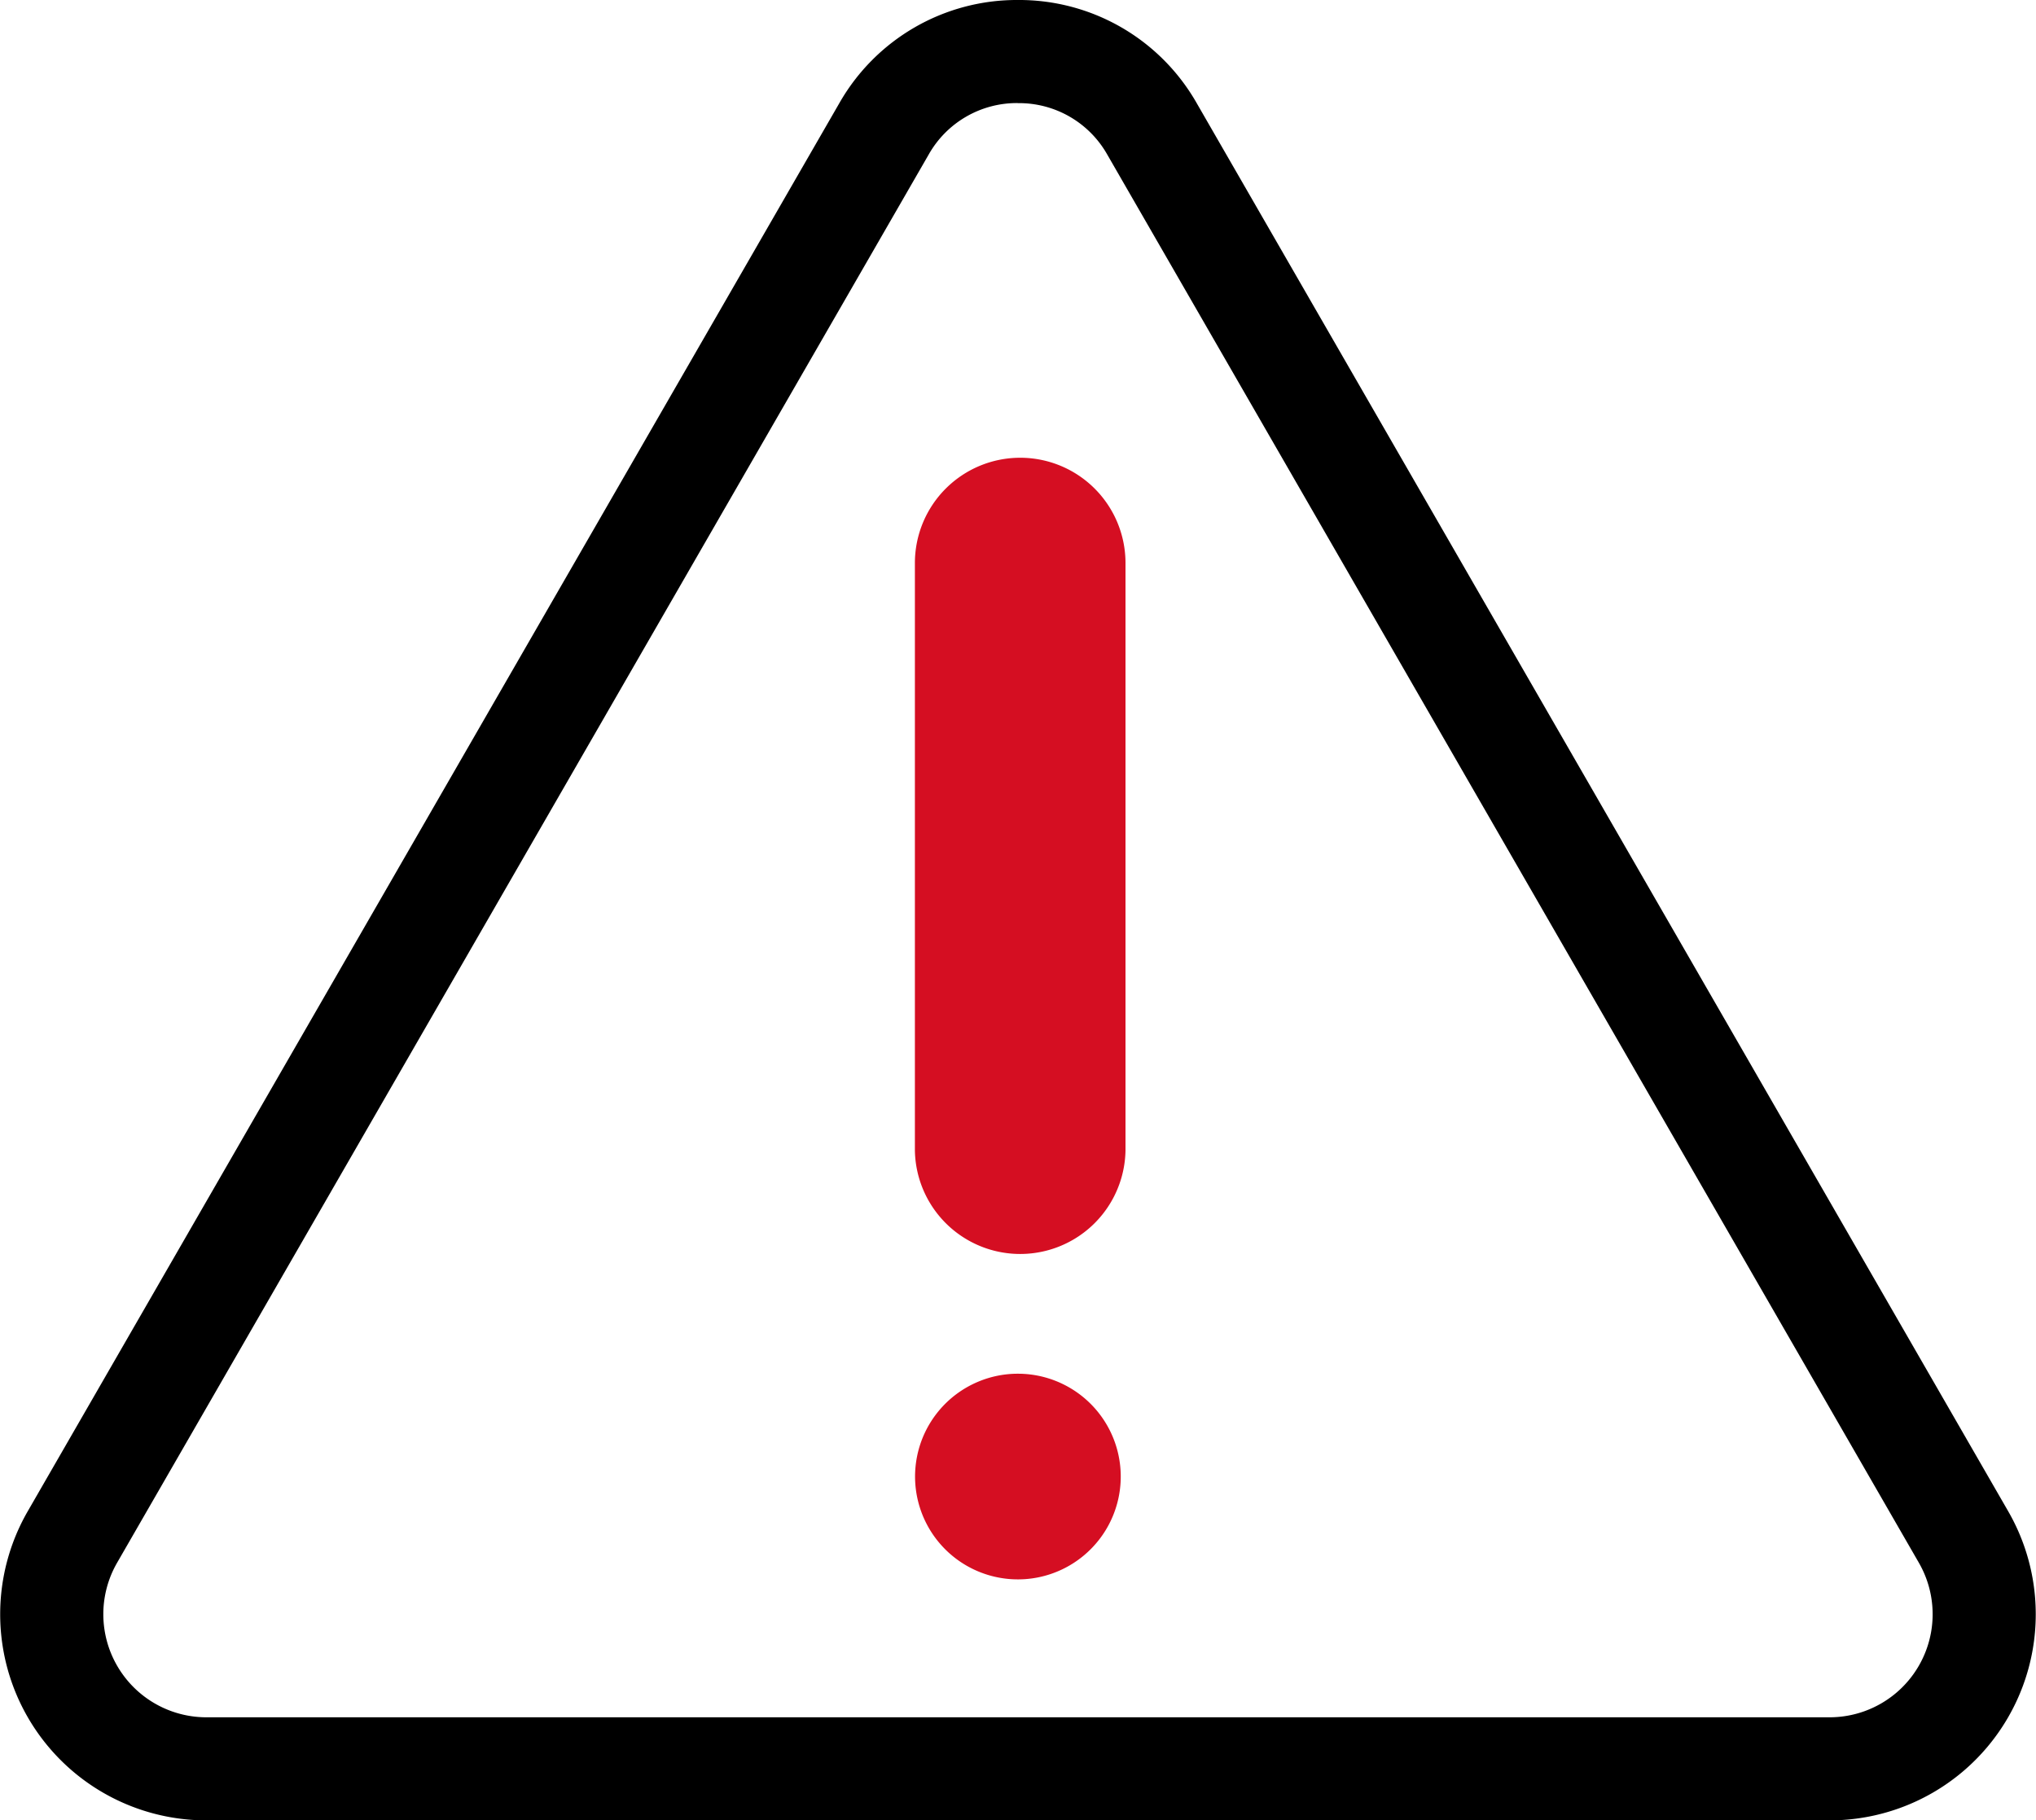 <svg xmlns="http://www.w3.org/2000/svg" width="59.253" height="52.983" viewBox="0 0 59.253 52.983">
  <g id="Raggruppa_3837" data-name="Raggruppa 3837" transform="translate(-4.374 -6.017)">
    <path id="Tracciato_5790" data-name="Tracciato 5790" d="M34,6.017a5.945,5.945,0,0,1,5.2,3L62.816,50a6,6,0,0,1-5.2,9H10.383a6,6,0,0,1-5.2-9L28.8,9.021A5.945,5.945,0,0,1,34,6.017Zm0,3a2.946,2.946,0,0,0-2.6,1.5L7.783,51.5a3,3,0,0,0,2.6,4.5H57.617a3,3,0,0,0,2.6-4.5L36.6,10.519a2.946,2.946,0,0,0-2.6-1.5"/>
    <path id="Tracciato_5791" data-name="Tracciato 5791" d="M34.065,19.34a3.064,3.064,0,0,1,3.064,3.065v17.1a3.065,3.065,0,0,1-6.129,0v-17.1A3.065,3.065,0,0,1,34.065,19.34Z" fill="#d50e22"/>
    <path id="Tracciato_5792" data-name="Tracciato 5792" d="M34,46a2.993,2.993,0,1,1-1.148.228A2.973,2.973,0,0,1,34,46Z" fill="#d50e22"/>
  </g>
</svg>
